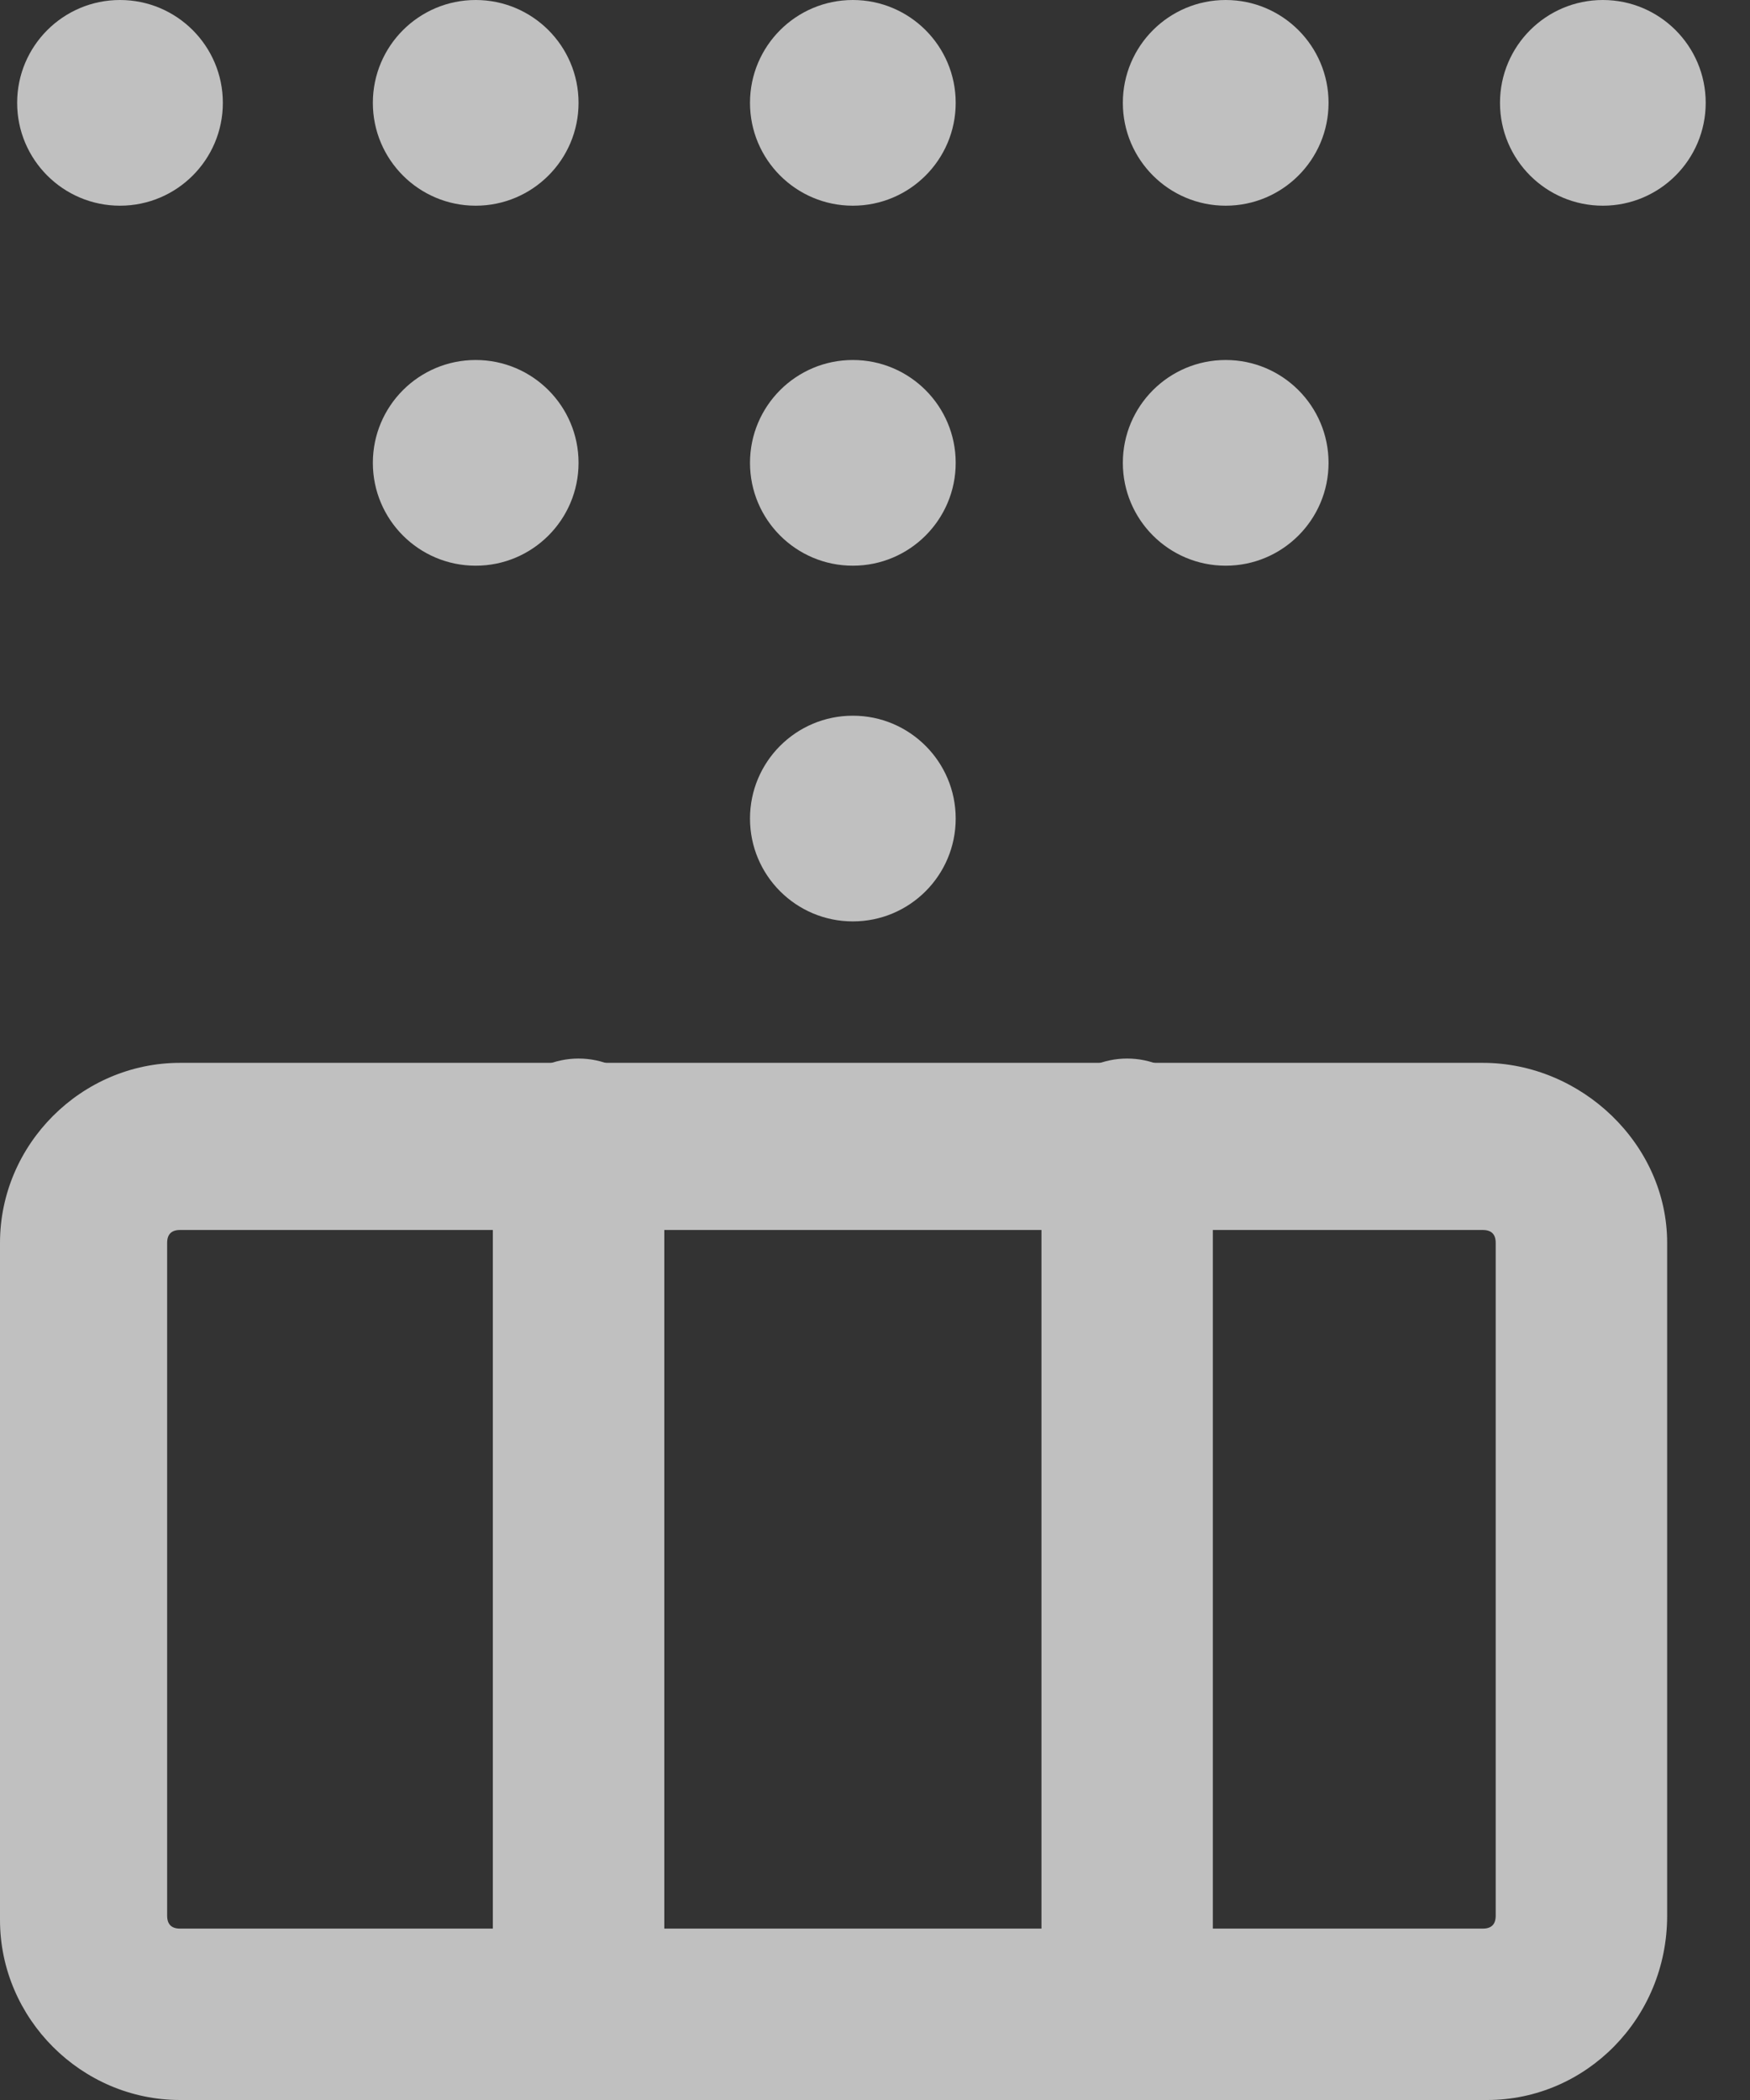 <?xml version="1.0" encoding="UTF-8"?> <svg xmlns="http://www.w3.org/2000/svg" width="35" height="42" viewBox="0 0 35 42" fill="none"><rect x="0" y="0" width="35" height="42" fill="#333333" stroke="none"/><g opacity="0.688"><path d="M29.743 42H3.6C1.629 42 0 40.371 0 38.4V24.857C0 22.886 1.629 21.257 3.6 21.257H29.657C31.629 21.257 33.343 22.886 33.343 24.857V38.314C33.343 40.371 31.714 42 29.743 42ZM3.6 24.6C3.429 24.6 3.343 24.686 3.343 24.857V38.314C3.343 38.486 3.429 38.572 3.6 38.572H29.657C29.829 38.572 29.914 38.486 29.914 38.314V24.857C29.914 24.686 29.829 24.6 29.657 24.6H3.6Z" fill="white"></path><path d="M22.543 42C21.6 42 20.829 41.228 20.829 40.286V22.886C20.829 21.943 21.6 21.171 22.543 21.171C23.486 21.171 24.257 21.943 24.257 22.886V40.286C24.171 41.228 23.4 42 22.543 42Z" fill="white"></path><path d="M11.571 42C10.629 42 9.857 41.228 9.857 40.286V22.886C9.857 21.943 10.629 21.171 11.571 21.171C12.514 21.171 13.286 21.943 13.286 22.886V40.286C13.2 41.228 12.514 42 11.571 42Z" fill="white"></path><path d="M17.057 18.428C18.193 18.428 19.114 17.508 19.114 16.371C19.114 15.235 18.193 14.314 17.057 14.314C15.921 14.314 15 15.235 15 16.371C15 17.508 15.921 18.428 17.057 18.428Z" fill="white"></path><path d="M17.057 11.314C18.193 11.314 19.114 10.393 19.114 9.257C19.114 8.121 18.193 7.2 17.057 7.2C15.921 7.2 15 8.121 15 9.257C15 10.393 15.921 11.314 17.057 11.314Z" fill="white"></path><path d="M17.057 4.114C18.193 4.114 19.114 3.193 19.114 2.057C19.114 0.921 18.193 0 17.057 0C15.921 0 15 0.921 15 2.057C15 3.193 15.921 4.114 17.057 4.114Z" fill="white"></path><path d="M9.514 11.314C10.65 11.314 11.571 10.393 11.571 9.257C11.571 8.121 10.65 7.2 9.514 7.2C8.378 7.2 7.457 8.121 7.457 9.257C7.457 10.393 8.378 11.314 9.514 11.314Z" fill="white"></path><path d="M9.514 4.114C10.65 4.114 11.571 3.193 11.571 2.057C11.571 0.921 10.65 0 9.514 0C8.378 0 7.457 0.921 7.457 2.057C7.457 3.193 8.378 4.114 9.514 4.114Z" fill="white"></path><path d="M32.057 4.114C33.193 4.114 34.114 3.193 34.114 2.057C34.114 0.921 33.193 0 32.057 0C30.921 0 30 0.921 30 2.057C30 3.193 30.921 4.114 32.057 4.114Z" fill="white"></path><path d="M24.514 11.314C25.65 11.314 26.571 10.393 26.571 9.257C26.571 8.121 25.65 7.2 24.514 7.2C23.378 7.2 22.457 8.121 22.457 9.257C22.457 10.393 23.378 11.314 24.514 11.314Z" fill="white"></path><path d="M24.514 4.114C25.65 4.114 26.571 3.193 26.571 2.057C26.571 0.921 25.65 0 24.514 0C23.378 0 22.457 0.921 22.457 2.057C22.457 3.193 23.378 4.114 24.514 4.114Z" fill="white"></path><path d="M2.4 4.114C3.536 4.114 4.457 3.193 4.457 2.057C4.457 0.921 3.536 0 2.4 0C1.264 0 0.343 0.921 0.343 2.057C0.343 3.193 1.264 4.114 2.4 4.114Z" fill="white"></path></g></svg> 